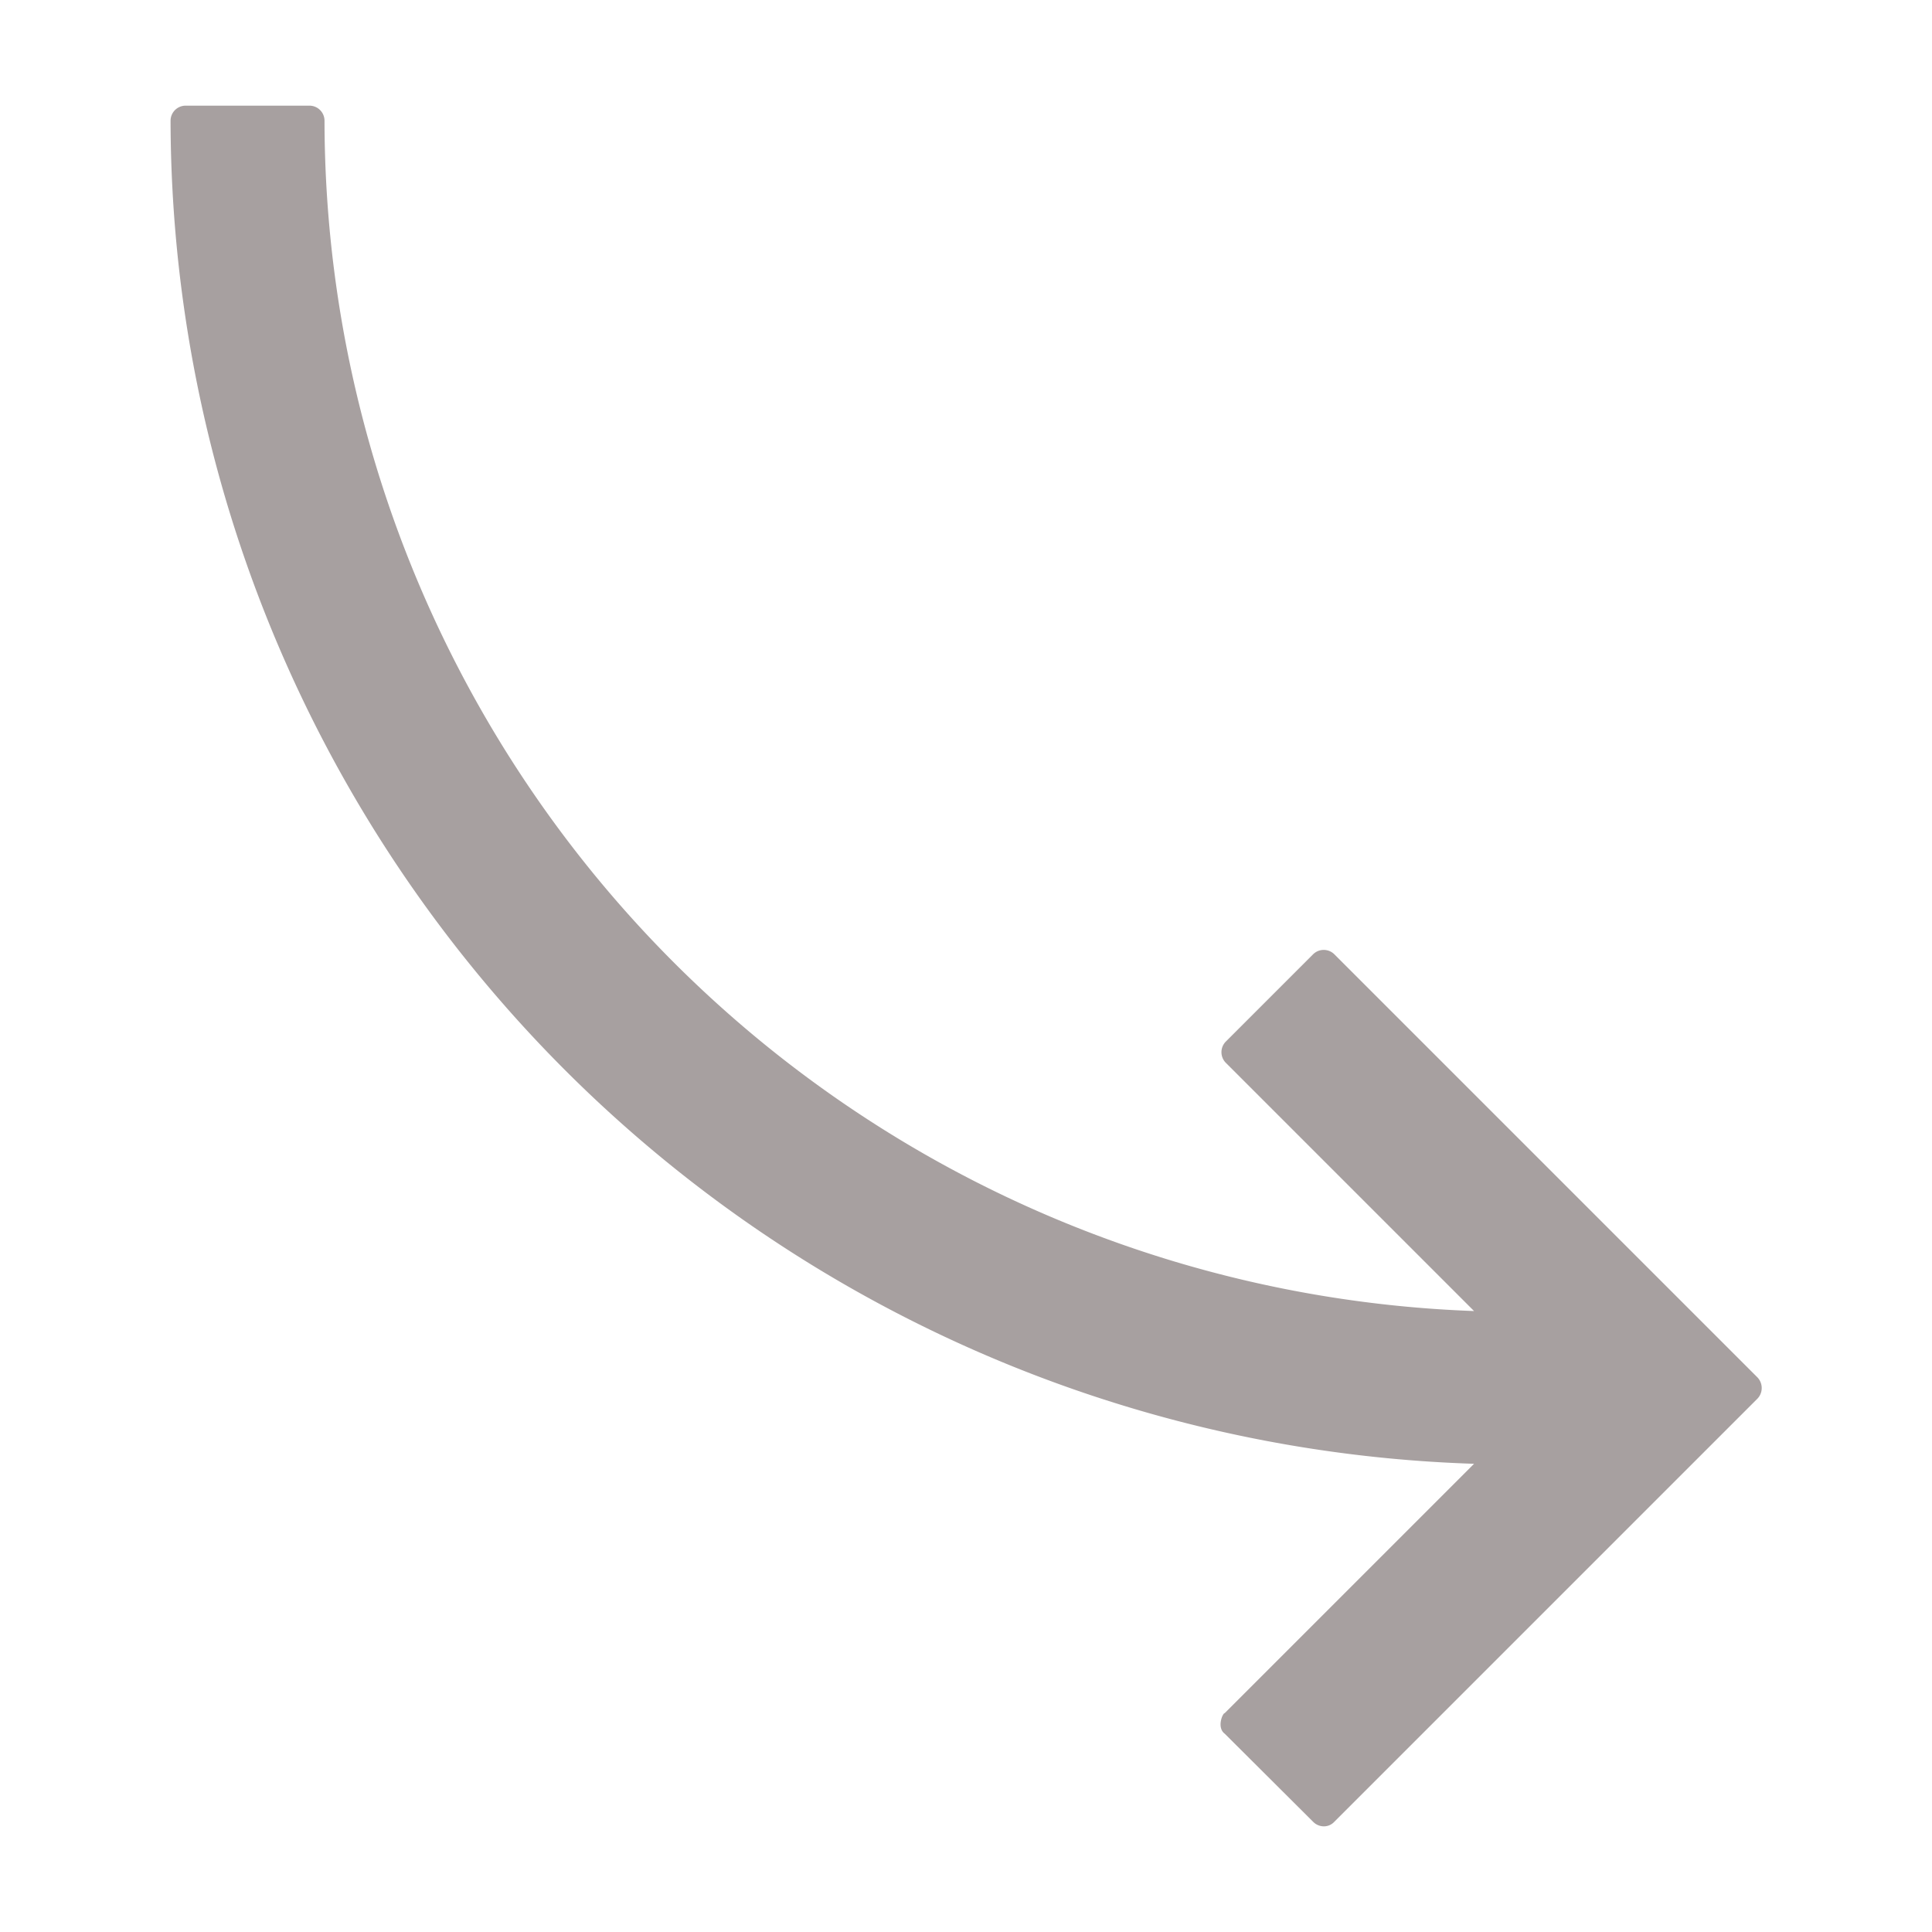 <?xml version="1.0" encoding="UTF-8"?> <svg xmlns="http://www.w3.org/2000/svg" viewBox="0 0 64 64"><g id="Layer_39" data-name="Layer 39"><path d="m58.2 45.61-14-14a.5.5 0 0 0 -.7 0l-2.89 2.89a.5.5 0 0 0 0 .71l8.22 8.22a39.51 39.51 0 0 1 -38.08-39.43.5.5 0 0 0 -.5-.5h-4.1a.5.5 0 0 0 -.5.5 44.61 44.61 0 0 0 43.18 44.49l-8.26 8.26c-.07 0-.27.48 0 .68l2.93 2.92a.5.5 0 0 0 .35.15.47.47 0 0 0 .35-.15l14-14a.51.51 0 0 0 0-.74z" fill="#000000" style="fill: rgb(167, 160, 160);"></path></g></svg> 